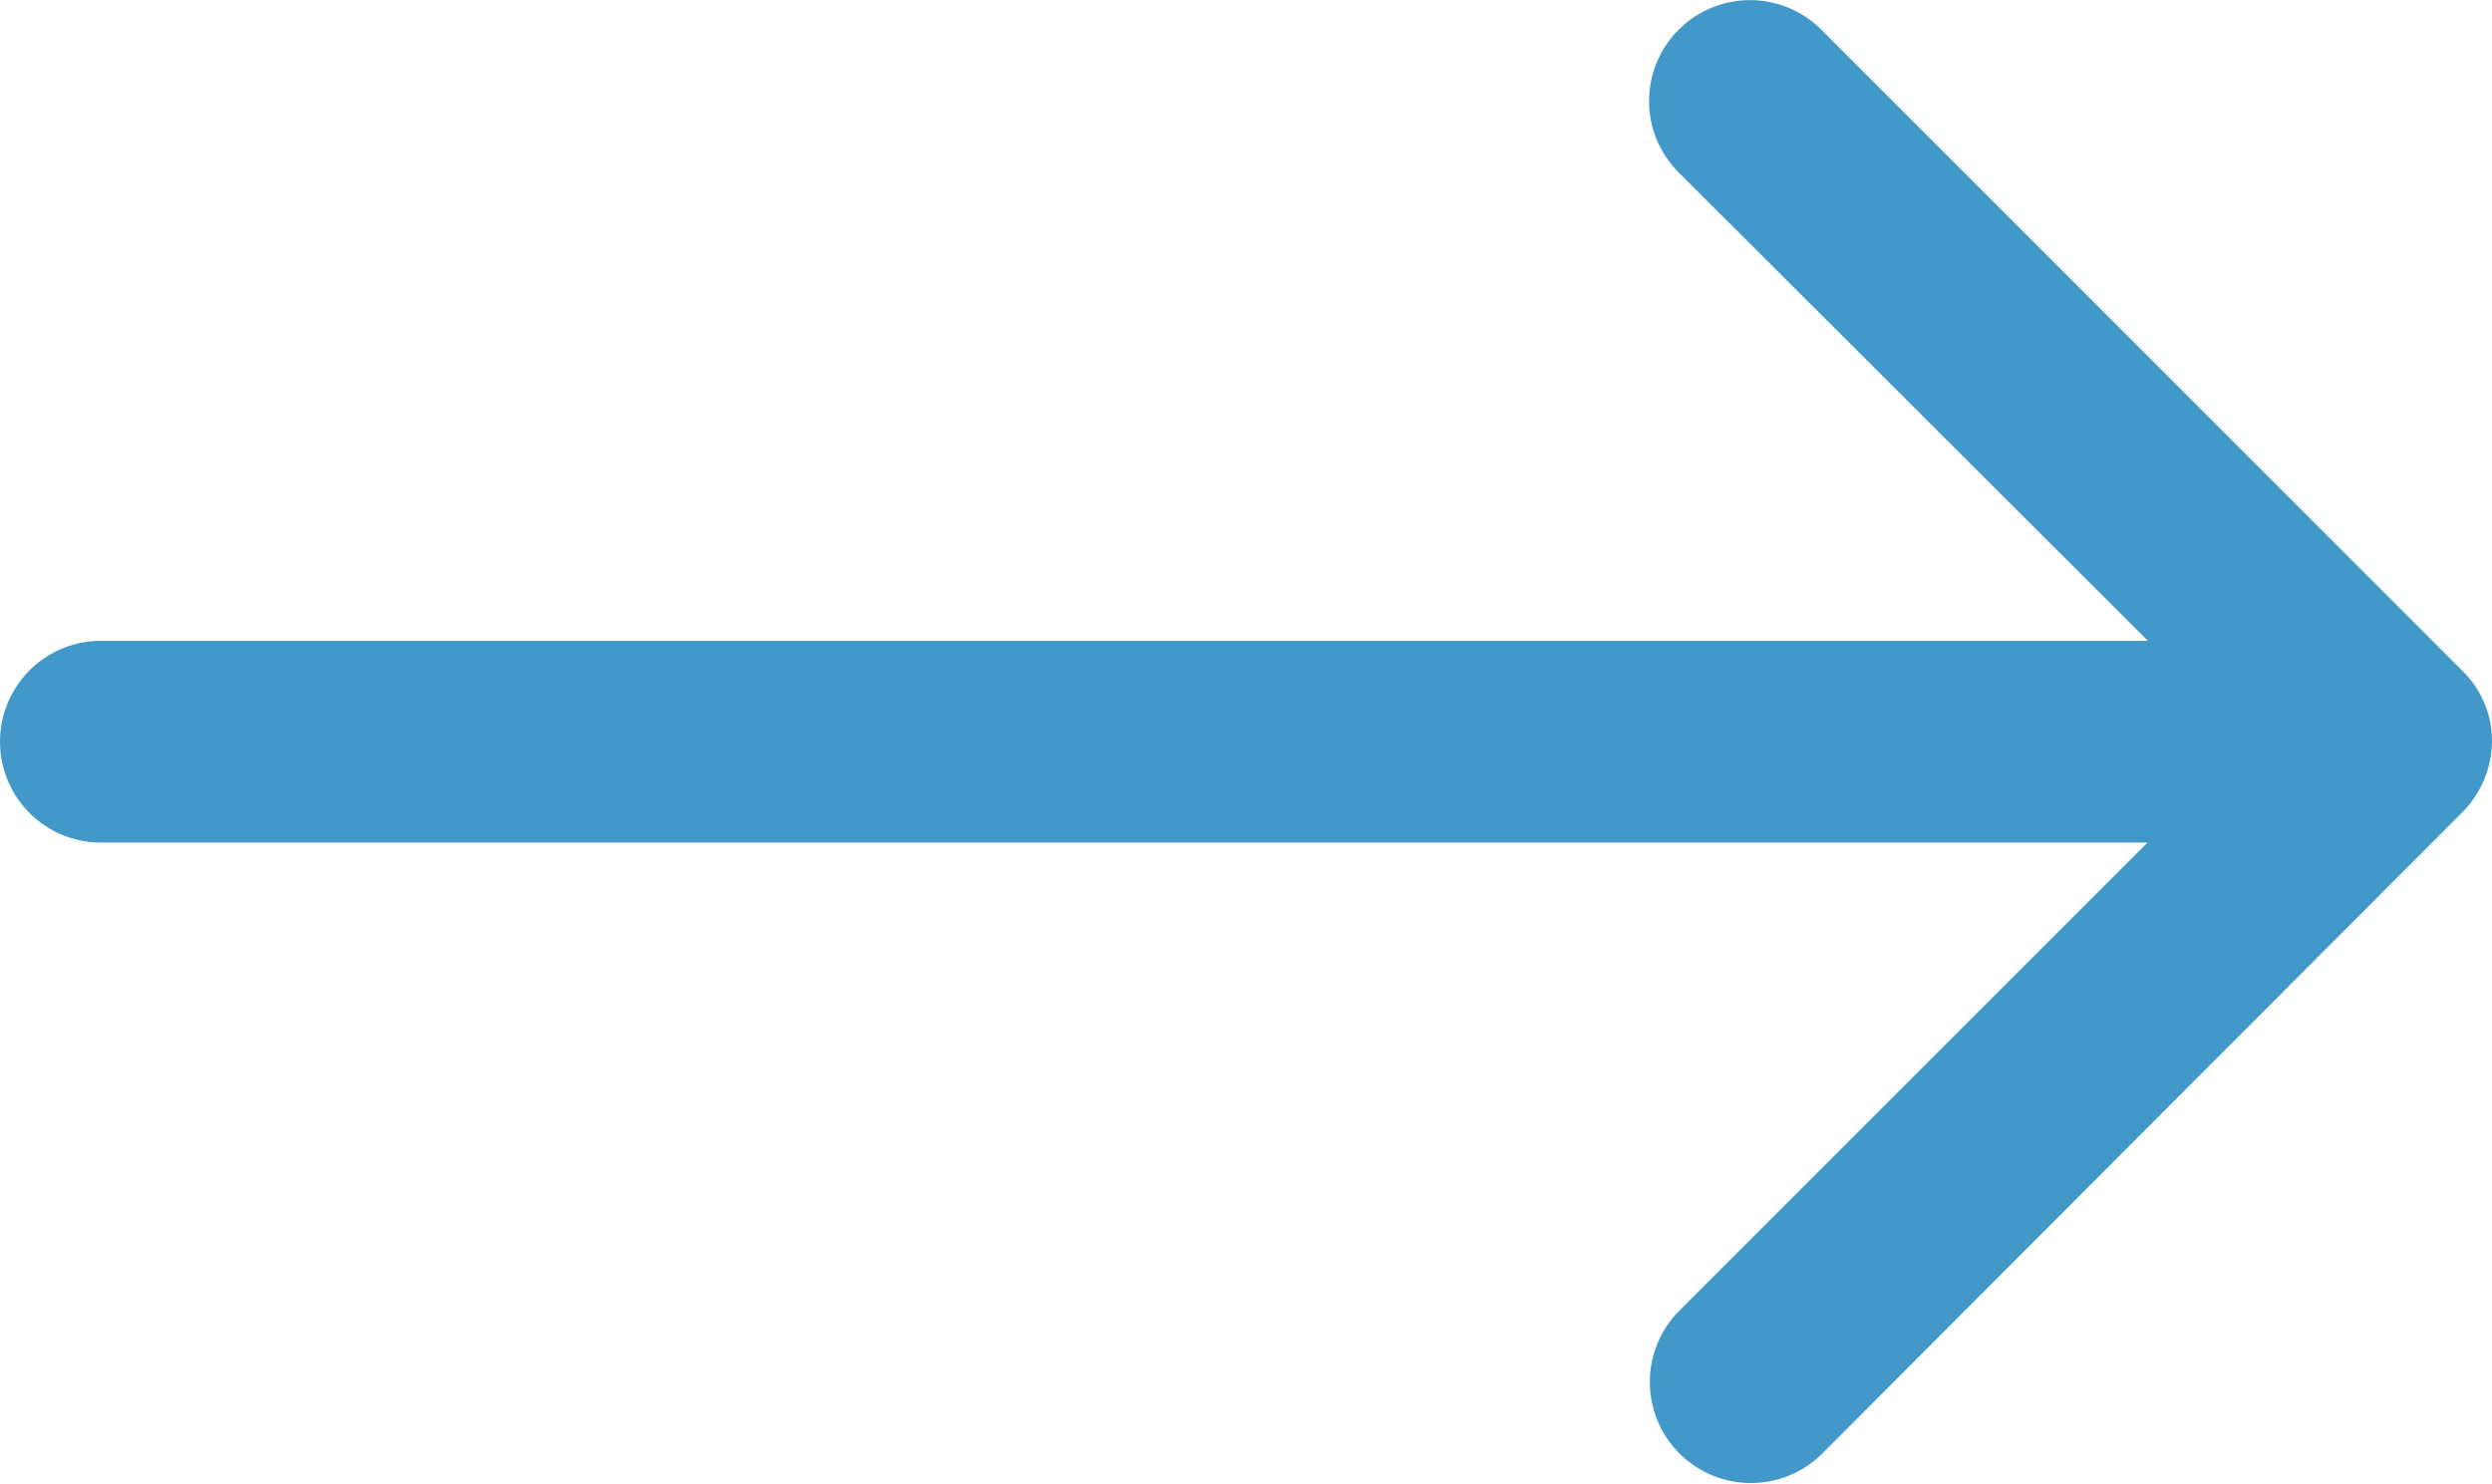 <svg xmlns="http://www.w3.org/2000/svg" viewBox="0 0 266.8 158.92"><defs><clipPath id="A"><path d="M0 0h266.8v158.92H0z" fill="none"/></clipPath></defs><g clip-path="url(#A)"><path d="M263.6 87a10.89 10.89 0 0 0 3.2-7.6 10.53 10.53 0 0 0-3.2-7.6L195 3.18C192.27.45 188.292-.616 184.564.384s-6.64 3.91-7.64 7.64.067 7.707 2.796 10.436l50.24 50.16H10.8a10.8 10.8 0 0 0-9.353 16.2 10.8 10.8 0 0 0 9.353 5.4h219.12l-50.24 50.24A10.82 10.82 0 0 0 195 155.74z" fill="#4398ca"/></g></svg>